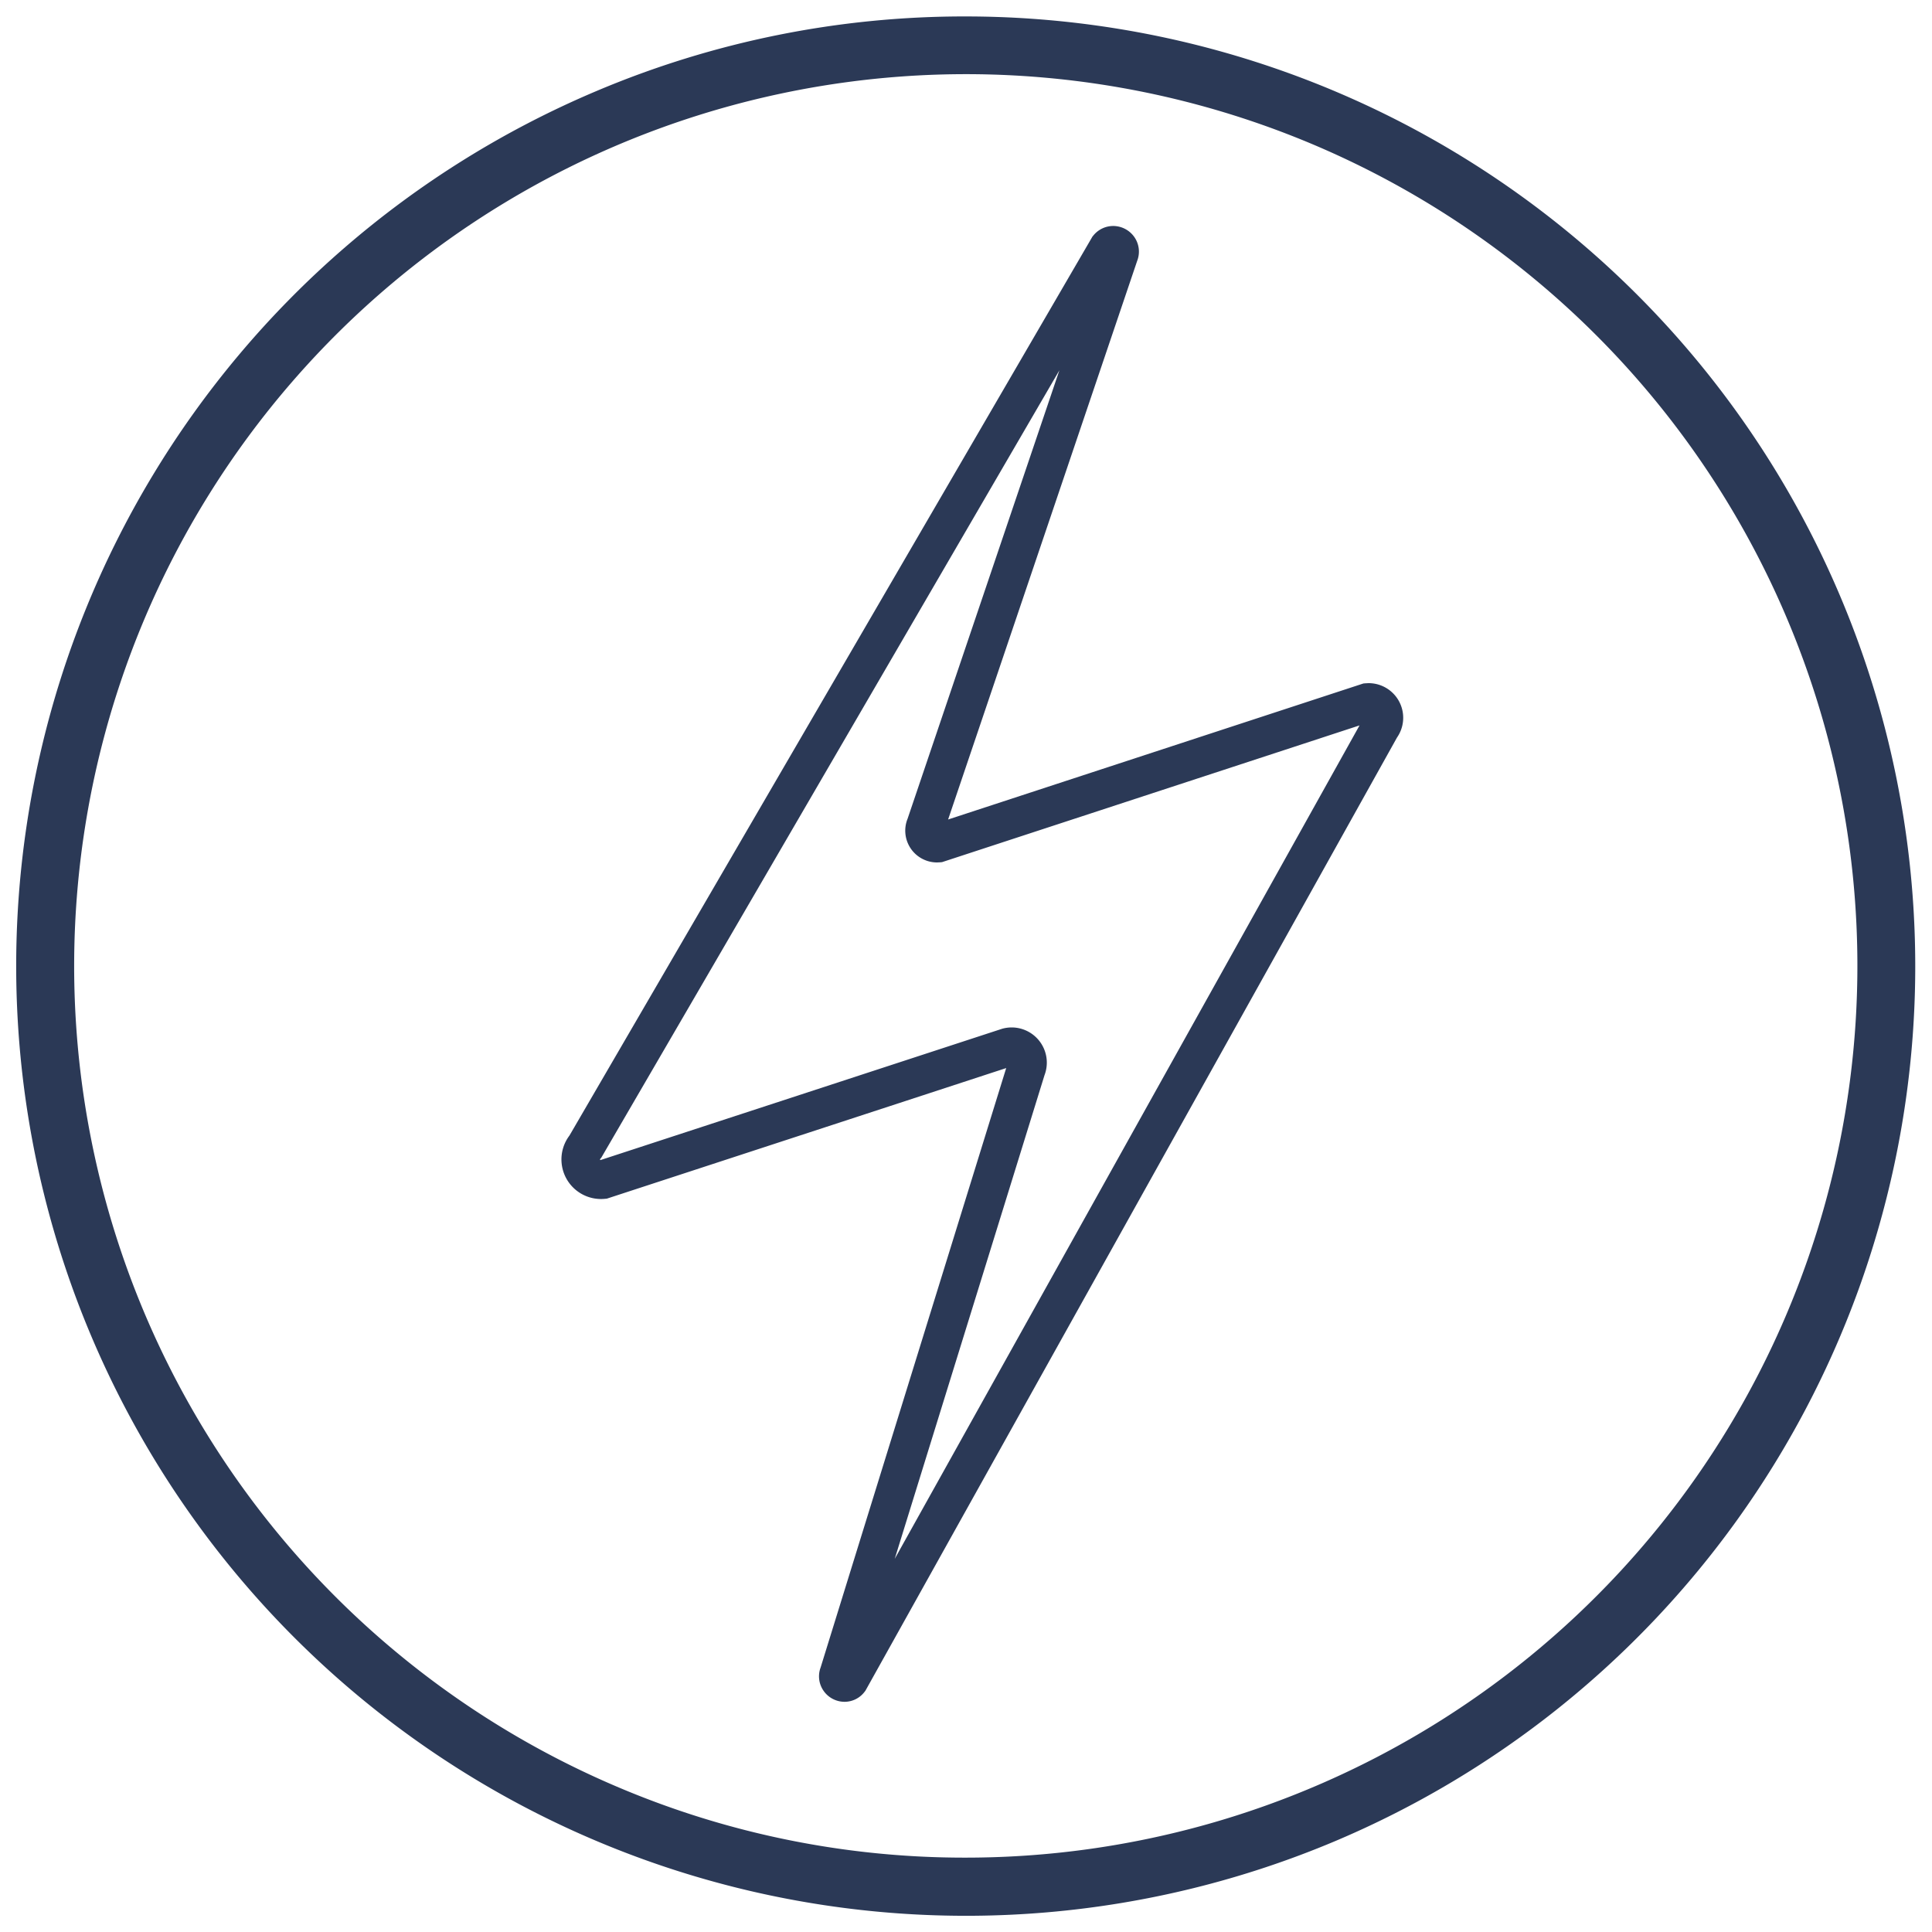 <svg id="Group_51" data-name="Group 51" xmlns="http://www.w3.org/2000/svg" xmlns:xlink="http://www.w3.org/1999/xlink" width="100" height="100" viewBox="0 0 100 100">
  <defs>
    <clipPath id="clip-path">
      <rect id="Rectangle_24" data-name="Rectangle 24" width="100" height="100" fill="none"/>
    </clipPath>
  </defs>
  <g id="Group_50" data-name="Group 50" transform="translate(0 0)" clip-path="url(#clip-path)">
    <path id="Ellipse_16" data-name="Ellipse 16" d="M47.649-1.5A49.161,49.161,0,0,1,66.78,92.935,49.161,49.161,0,0,1,28.517,2.363,48.843,48.843,0,0,1,47.649-1.5Zm0,95.3A46.161,46.161,0,0,0,65.612,5.126,46.161,46.161,0,0,0,29.686,90.172,45.858,45.858,0,0,0,47.649,93.8Z" transform="translate(2.351 2.351)" fill="#2b3956"/>
    <path id="Path_44" data-name="Path 44" d="M46.734,7.1h0a1.339,1.339,0,0,1,1.117.6,1.318,1.318,0,0,1,.13,1.2L38.193,37.82,59.687,30.78l.115-.01c.053,0,.107-.007.16-.007a1.792,1.792,0,0,1,1.465,2.816L33.912,82.916l-.046.059a1.3,1.3,0,0,1-1.034.513,1.324,1.324,0,0,1-1.106-.6,1.305,1.305,0,0,1-.133-1.173L41.2,50.686,20.528,57.445l-.113.01c-.064.006-.129.009-.193.009a2.049,2.049,0,0,1-1.628-3.285L45.665,7.647l.054-.064A1.32,1.32,0,0,1,46.734,7.1ZM36.089,37.8l7.864-23.231L20.245,55.319l-.054.065a.036.036,0,0,0-.007.05.086.086,0,0,0,.01.016l20.8-6.8a1.842,1.842,0,0,1,.49-.067,1.822,1.822,0,0,1,1.7,2.467L35.43,76.088,59.488,32.95,37.879,40.027l-.115.01c-.048,0-.1.006-.146.006a1.645,1.645,0,0,1-1.53-2.244Z" transform="translate(10.881 4.597)" fill="#2b3956"/>
  </g>
</svg>
